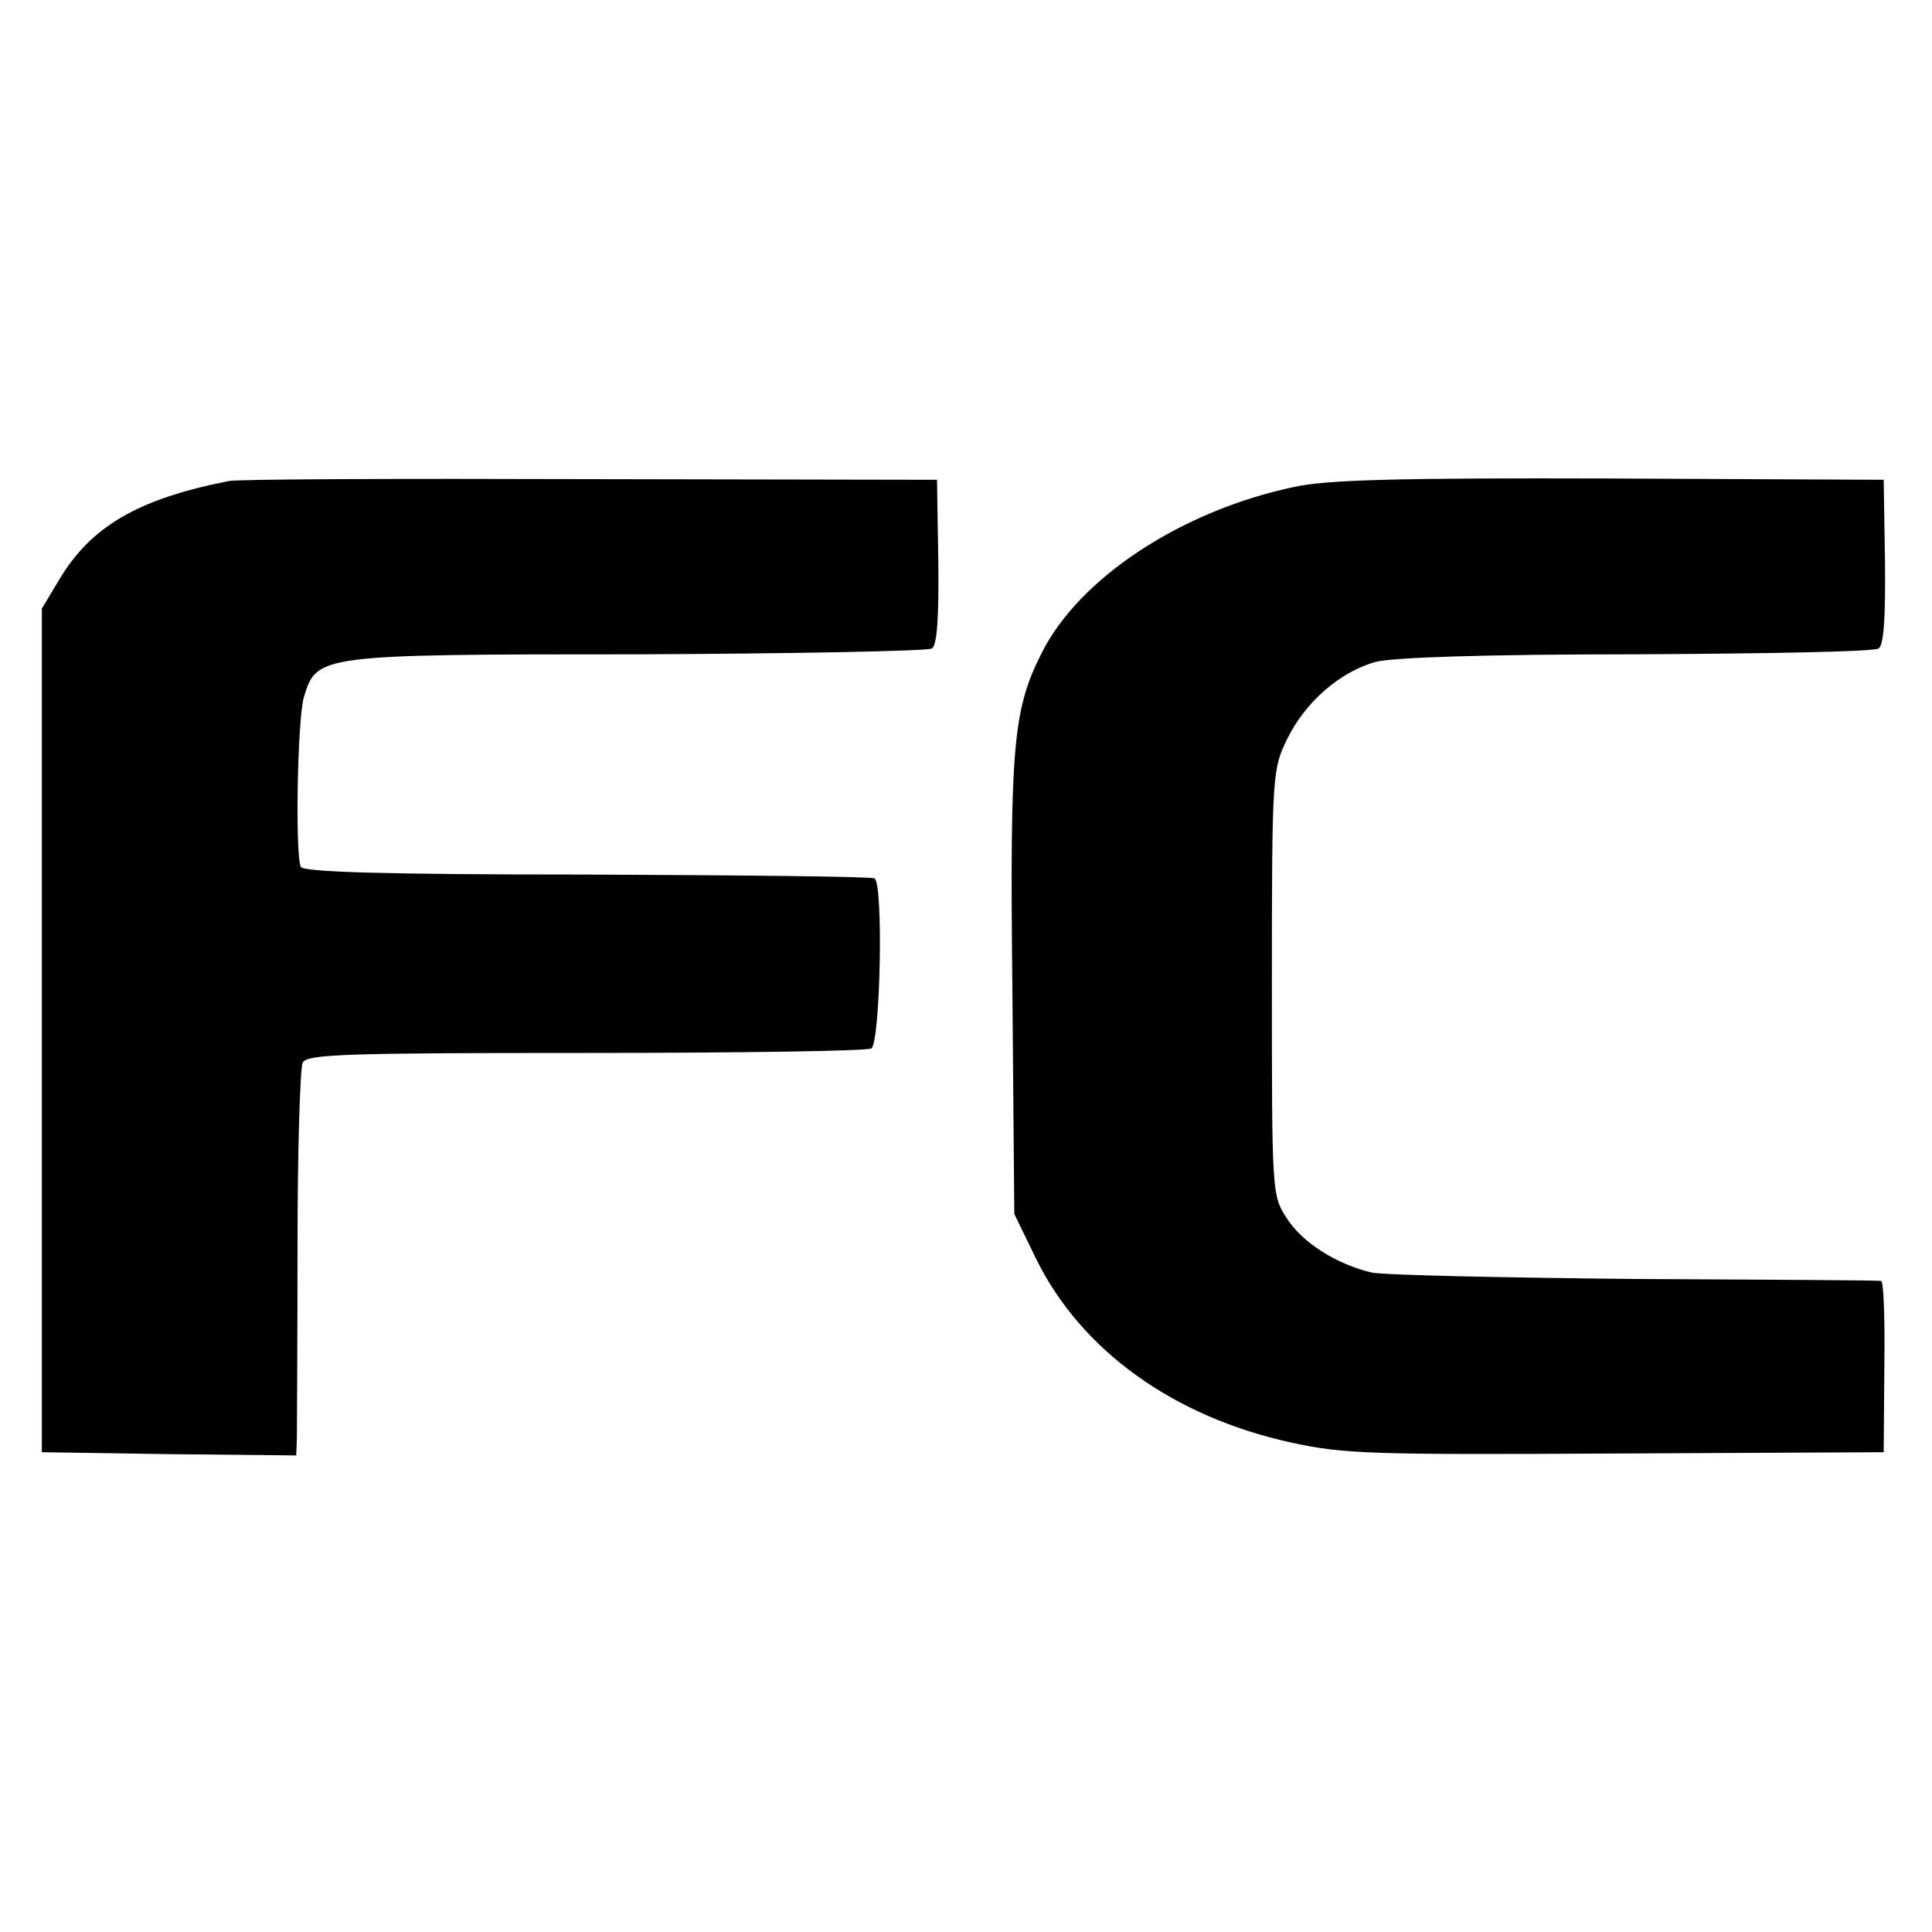 <?xml version="1.0" standalone="no"?>
<!DOCTYPE svg PUBLIC "-//W3C//DTD SVG 20010904//EN"
 "http://www.w3.org/TR/2001/REC-SVG-20010904/DTD/svg10.dtd">
<svg version="1.0" xmlns="http://www.w3.org/2000/svg"
 width="300pt" height="300pt" viewBox="0 0 300 300"
 preserveAspectRatio="xMidYMid meet">
<g transform="translate(0,300) scale(0.1,-0.1)"
fill="#000000" stroke="none">
<path d="M355 2253 c-142 -28 -214 -71 -263 -153 l-27 -45 0 -655 0 -655 198
-3 197 -2 1 27 c0 16 1 150 1 298 0 149 4 277 8 285 7 13 65 15 440 15 237 0
437 3 443 7 14 9 19 256 5 264 -4 3 -206 5 -447 6 -316 0 -441 4 -444 12 -9
23 -5 232 5 264 20 65 21 66 518 66 245 1 450 5 457 9 8 5 11 46 10 135 l-2
127 -540 1 c-297 1 -549 0 -560 -3z"/>
<path d="M2010 2244 c-176 -37 -335 -142 -393 -259 -44 -87 -49 -144 -45 -520
l3 -350 34 -70 c70 -142 213 -245 396 -285 82 -18 126 -19 505 -17 l415 2 1
133 c1 72 -1 133 -5 133 -3 1 -175 2 -381 3 -206 2 -391 6 -410 10 -55 13
-109 47 -133 86 -22 34 -22 42 -22 365 0 326 1 331 24 378 28 57 81 103 136
119 26 7 165 12 405 12 201 1 370 4 377 9 8 5 11 46 10 135 l-2 127 -425 2
c-328 1 -440 -2 -490 -13z"/>
</g>
</svg>
